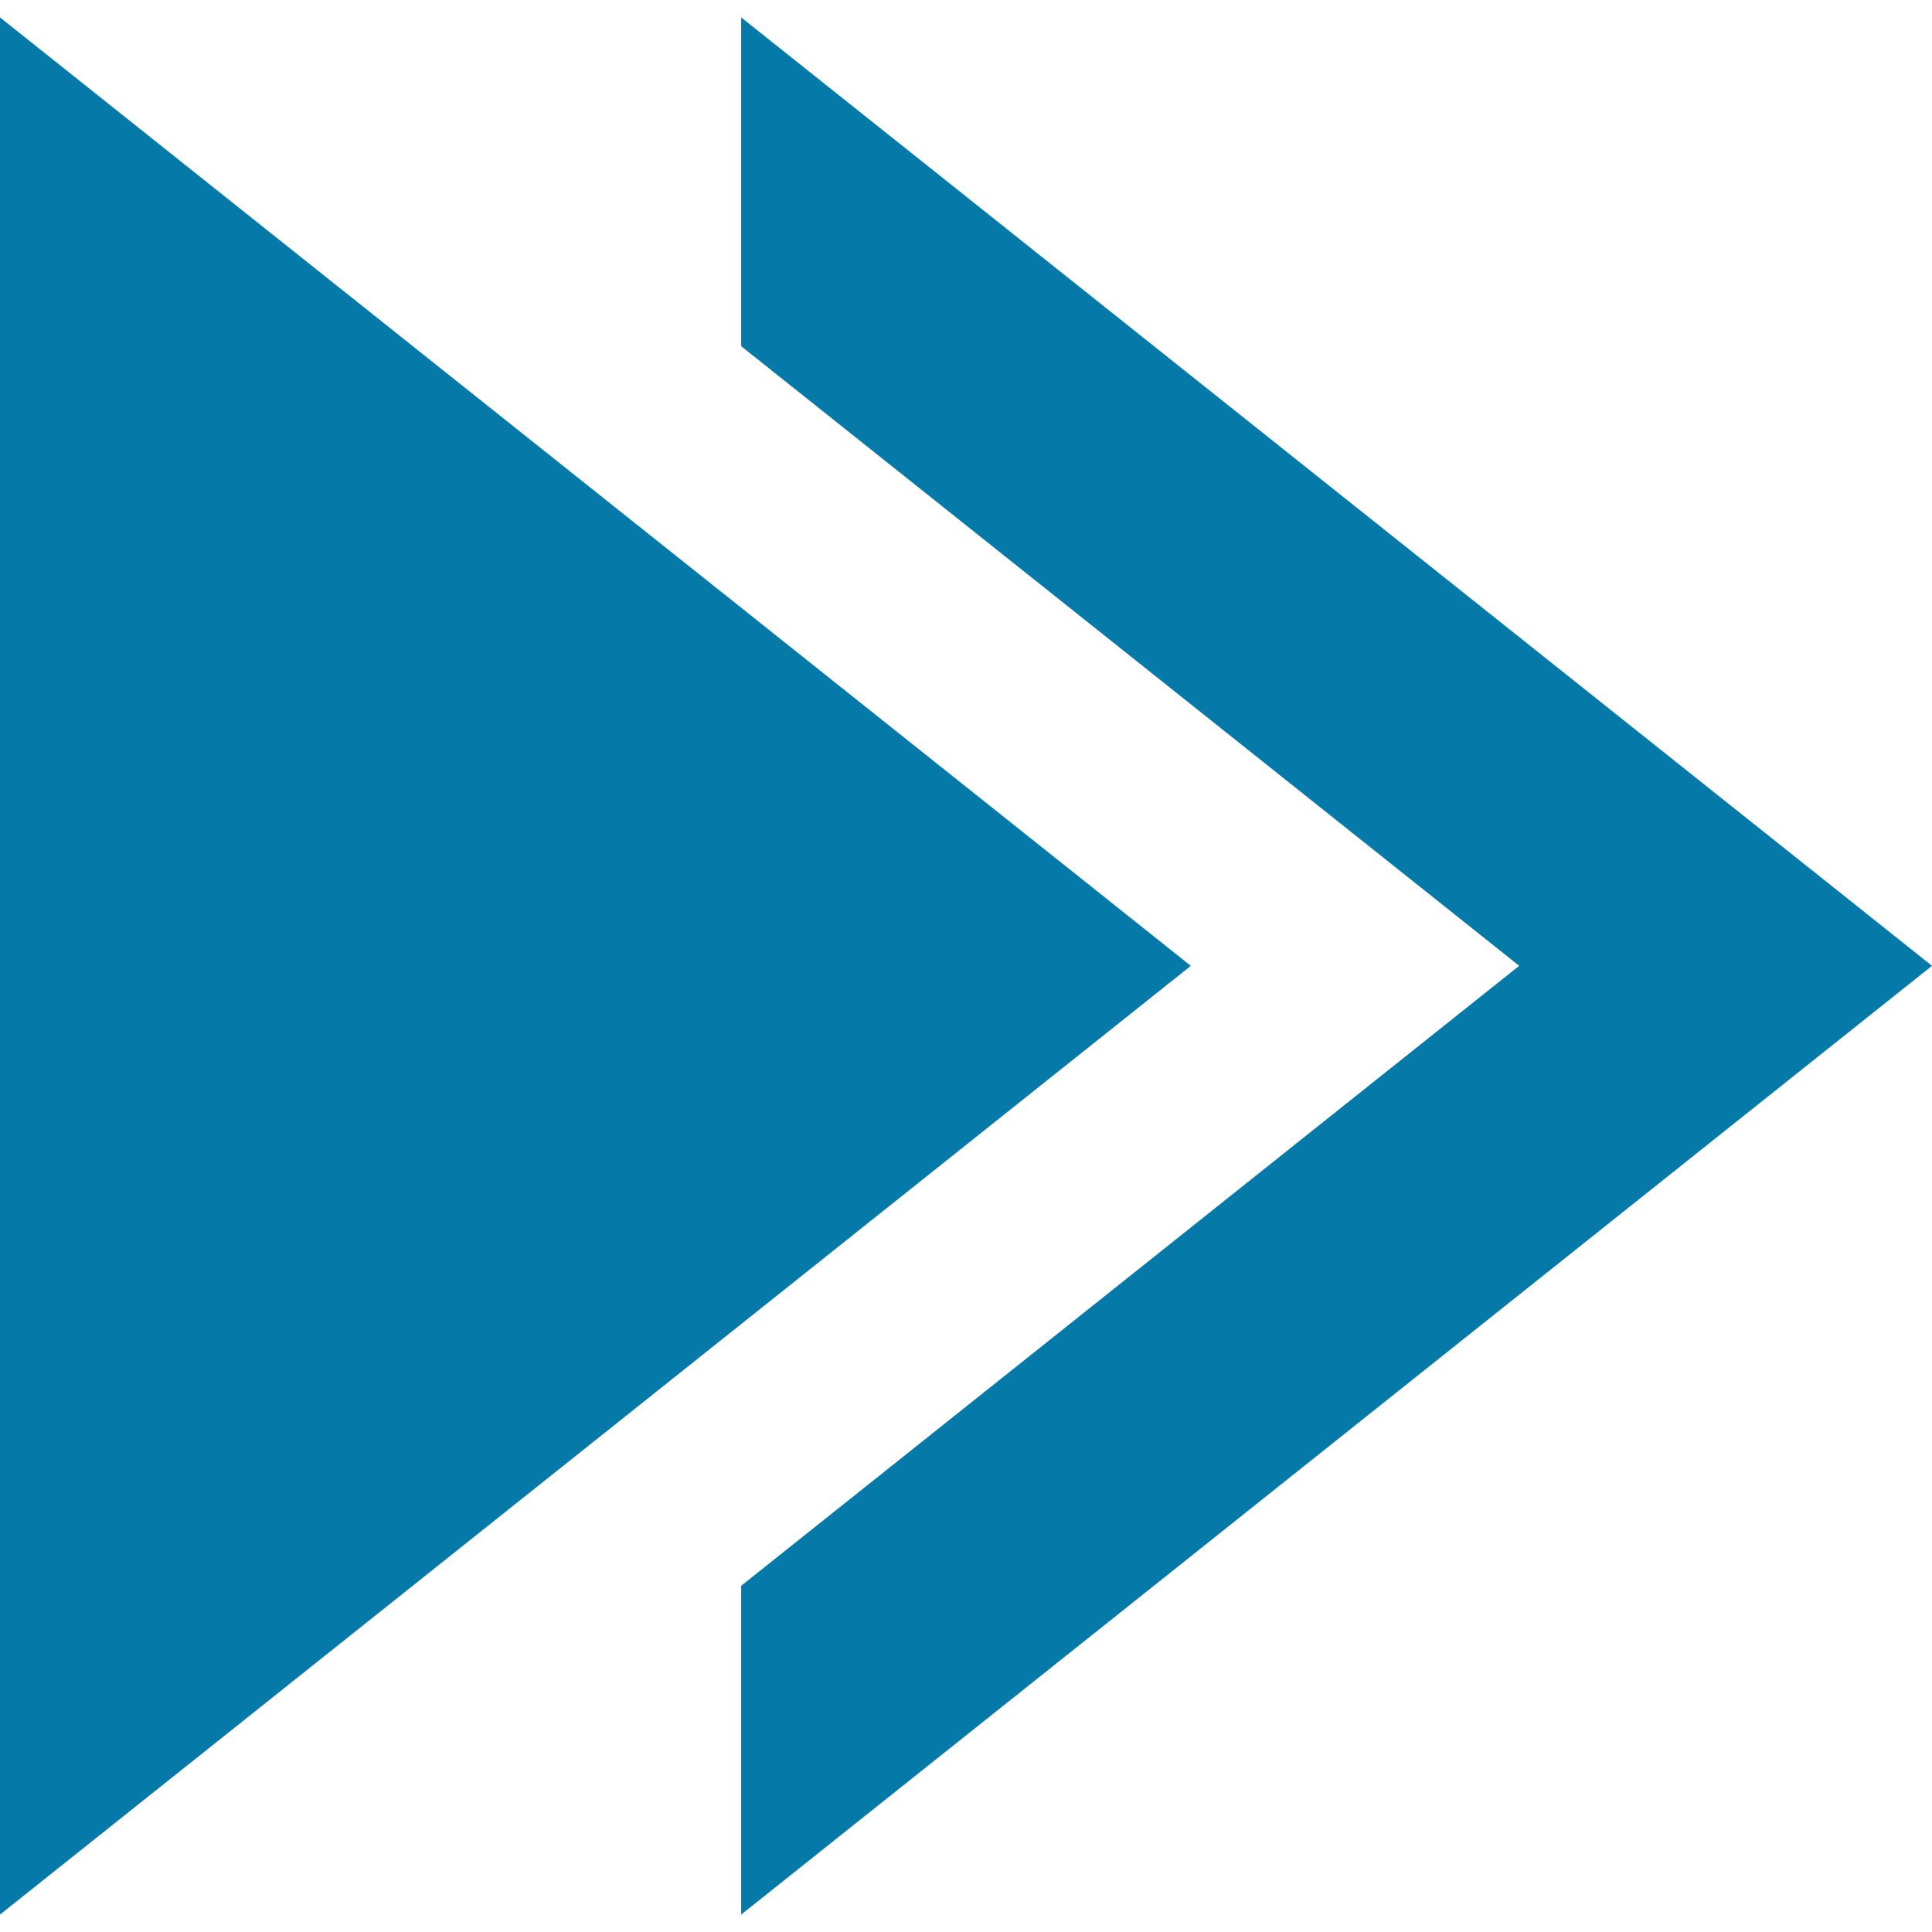 <?xml version="1.0" encoding="UTF-8"?>
<svg id="_圖層_1" data-name="圖層_1" xmlns="http://www.w3.org/2000/svg" version="1.1" viewBox="0 0 100 100">
  <!-- Generator: Adobe Illustrator 29.7.1, SVG Export Plug-In . SVG Version: 2.1.1 Build 8)  -->
  <path d="M100,49.991l-61.637,49.107v-17.018l40.27-32.089L38.363,17.919V.901l61.637,49.09ZM0,99.099l61.637-49.107L0,.901v98.198Z" fill="#0579a8"/>
</svg>
